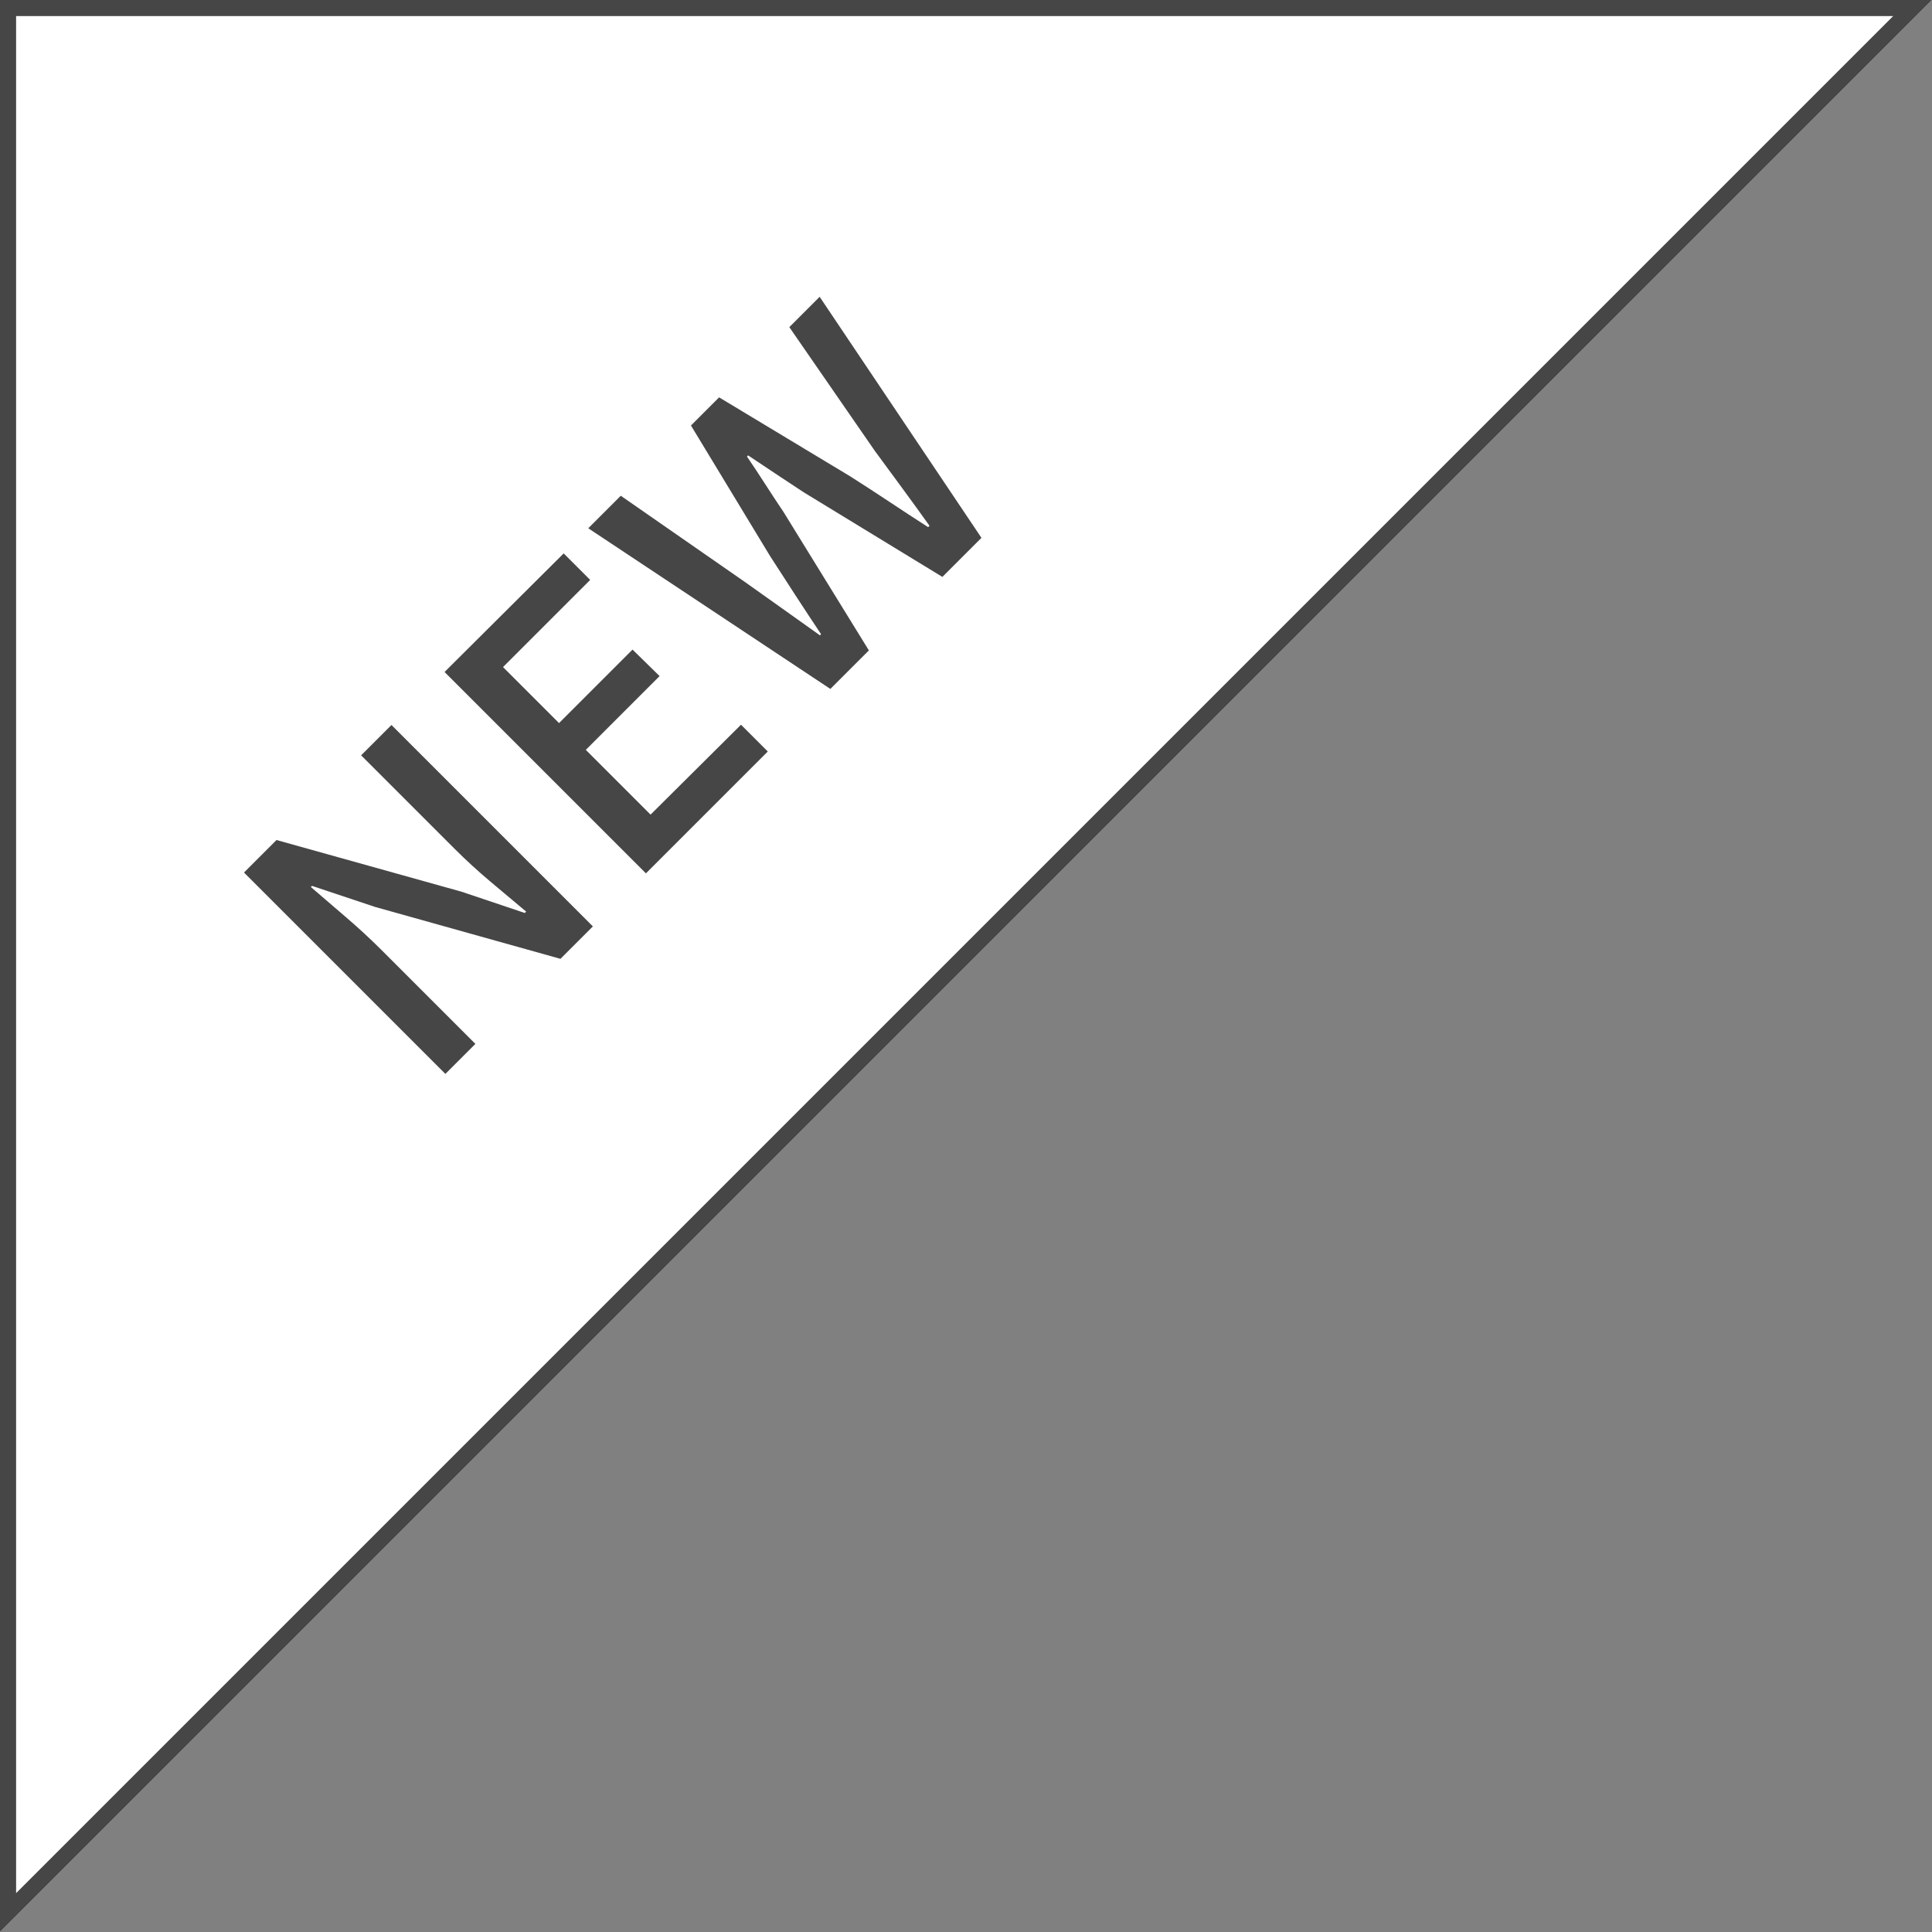 <svg xmlns="http://www.w3.org/2000/svg" width="120" height="120" viewBox="0 0 120 120">
  <rect x="0" y="0" width="120" height="120" fill="#808080" stroke="none"/>
  <g id="グループ_25848" data-name="グループ 25848" transform="translate(-128 -245)">
    <path id="パス_24005" data-name="パス 24005" d="M0,0H120L0,120Z" transform="translate(128 245)" fill="#fff"/>
    <path id="パス_24005_-_アウトライン" data-name="パス 24005 - アウトライン" d="M1,1V117.586L117.586,1H1M0,0H120L0,120Z" transform="translate(128 245)" fill="#464646"/>
    <path id="パス_31669" data-name="パス 31669" d="M-24.408,0V-17.688h2.856L-15.7-7.3l1.848,3.72h.12q-.12-1.344-.252-2.88t-.132-2.976v-8.256h2.664V0H-14.3L-20.16-10.416l-1.848-3.7h-.1q.1,1.368.216,2.856t.12,2.952V0ZM-6.792,0V-17.688l10.44.024v2.328H-4.008v4.92H2.448l.024,2.352h-6.48v5.688l7.92.024V0Zm16.2,0L5.832-17.688H8.688L10.344-8.5l.48,2.832q.24,1.416.48,2.856h.1q.288-1.44.588-2.856T12.6-8.5l2.256-9.192h2.472L19.608-8.5q.312,1.392.6,2.82t.6,2.868h.12q.24-1.44.456-2.856L21.816-8.5l1.68-9.192H26.16L22.68,0H19.248L16.872-9.816l-.42-2.052q-.2-1-.4-2h-.1q-.192,1.008-.408,2T15.12-9.816L12.792,0Z" transform="translate(172.922 294.443) rotate(-45)" fill="#464646"/>
  </g>
</svg>

